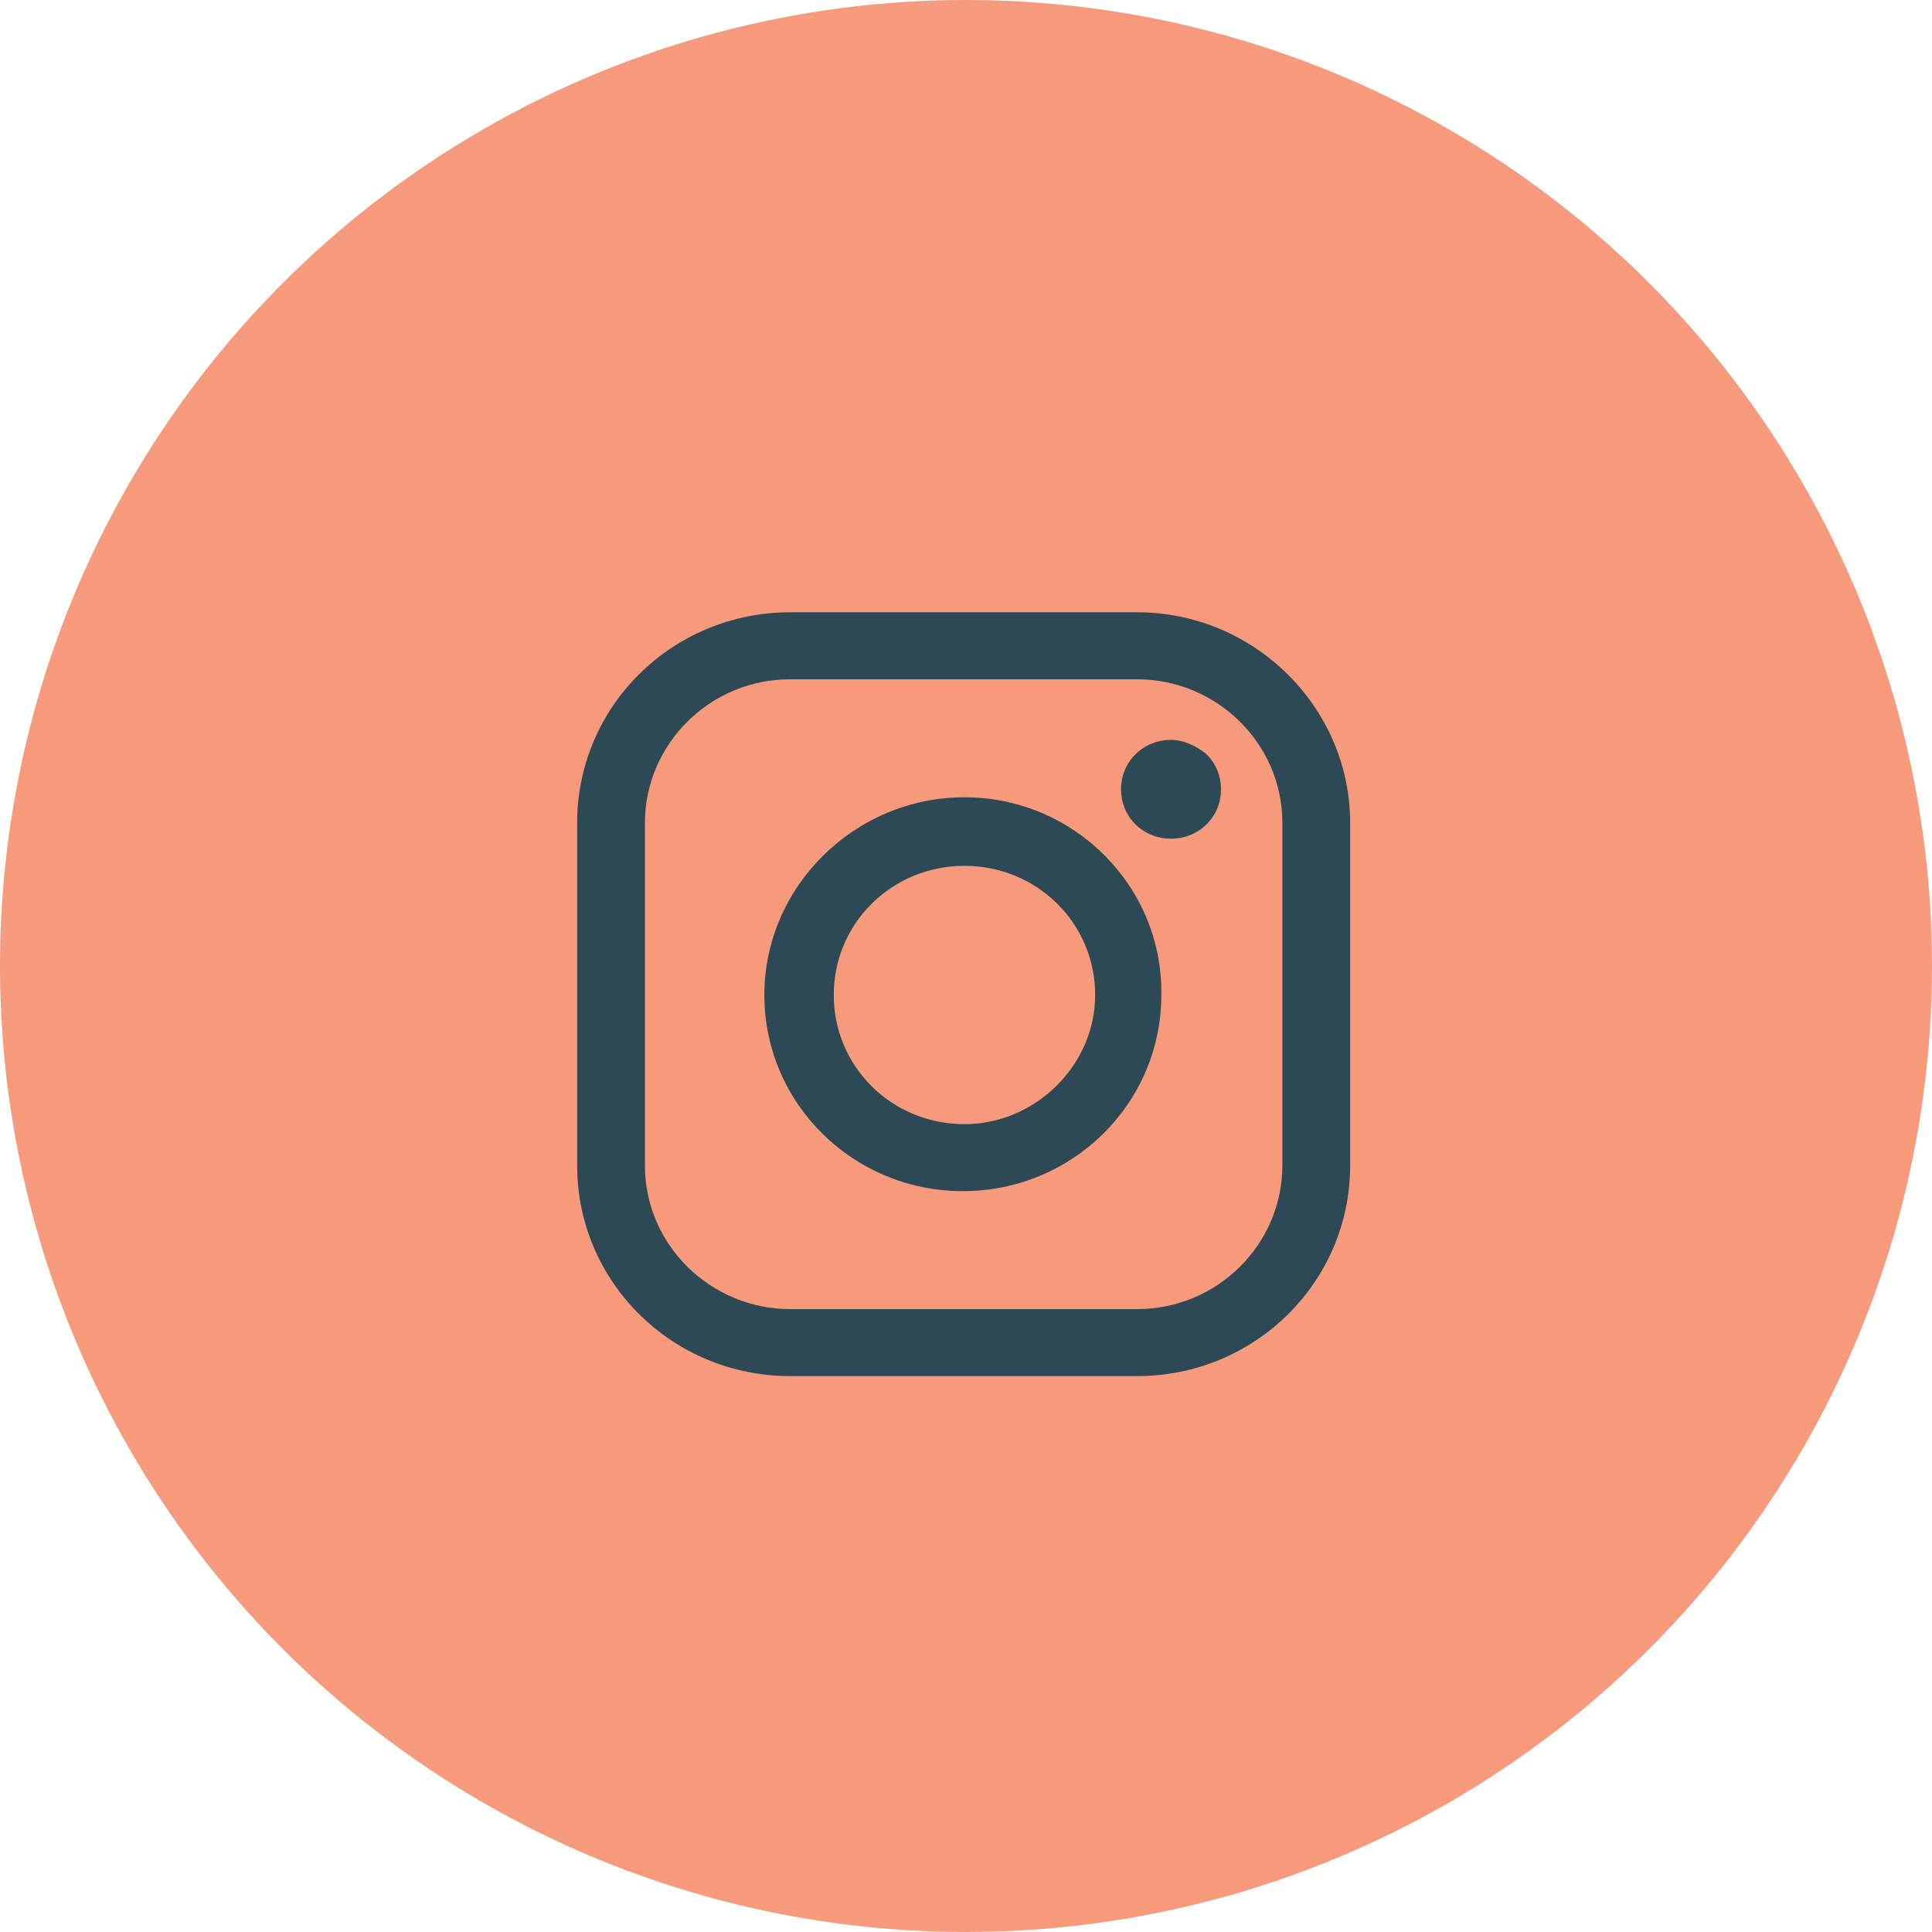 <svg width="49" height="49" viewBox="0 0 49 49" fill="none" xmlns="http://www.w3.org/2000/svg">
<circle cx="24.5" cy="24.5" r="24.5" fill="#F79A7C"/>
<path d="M32.524 29.562C32.524 31.544 30.887 33.202 28.84 33.202H20.041C18.035 33.202 16.357 31.585 16.357 29.562V20.868C16.357 18.886 17.994 17.228 20.041 17.228H28.84C30.846 17.228 32.524 18.846 32.524 20.868V29.562ZM28.84 15.529H20.041C17.053 15.529 14.638 17.915 14.638 20.868V29.562C14.638 32.515 17.053 34.901 20.041 34.901H28.84C31.828 34.901 34.243 32.515 34.243 29.562V20.868C34.243 17.956 31.828 15.529 28.84 15.529Z" fill="#2D4955"/>
<path d="M24.461 28.511C22.619 28.511 21.146 27.055 21.146 25.235C21.146 23.416 22.619 21.96 24.461 21.96C26.303 21.96 27.776 23.416 27.776 25.235C27.776 27.015 26.262 28.511 24.461 28.511ZM24.461 20.221C21.678 20.221 19.386 22.485 19.386 25.235C19.386 27.985 21.637 30.21 24.42 30.21C27.203 30.21 29.454 27.985 29.454 25.235C29.495 22.485 27.244 20.221 24.461 20.221Z" fill="#2D4955"/>
<path d="M29.7 18.765C29.372 18.765 29.045 18.886 28.799 19.129C28.554 19.371 28.431 19.695 28.431 20.018C28.431 20.342 28.554 20.665 28.799 20.908C29.045 21.151 29.372 21.272 29.7 21.272C30.027 21.272 30.355 21.151 30.6 20.908C30.846 20.665 30.968 20.342 30.968 20.018C30.968 19.695 30.846 19.371 30.6 19.129C30.355 18.926 30.027 18.765 29.7 18.765Z" fill="#2D4955"/>
</svg>
